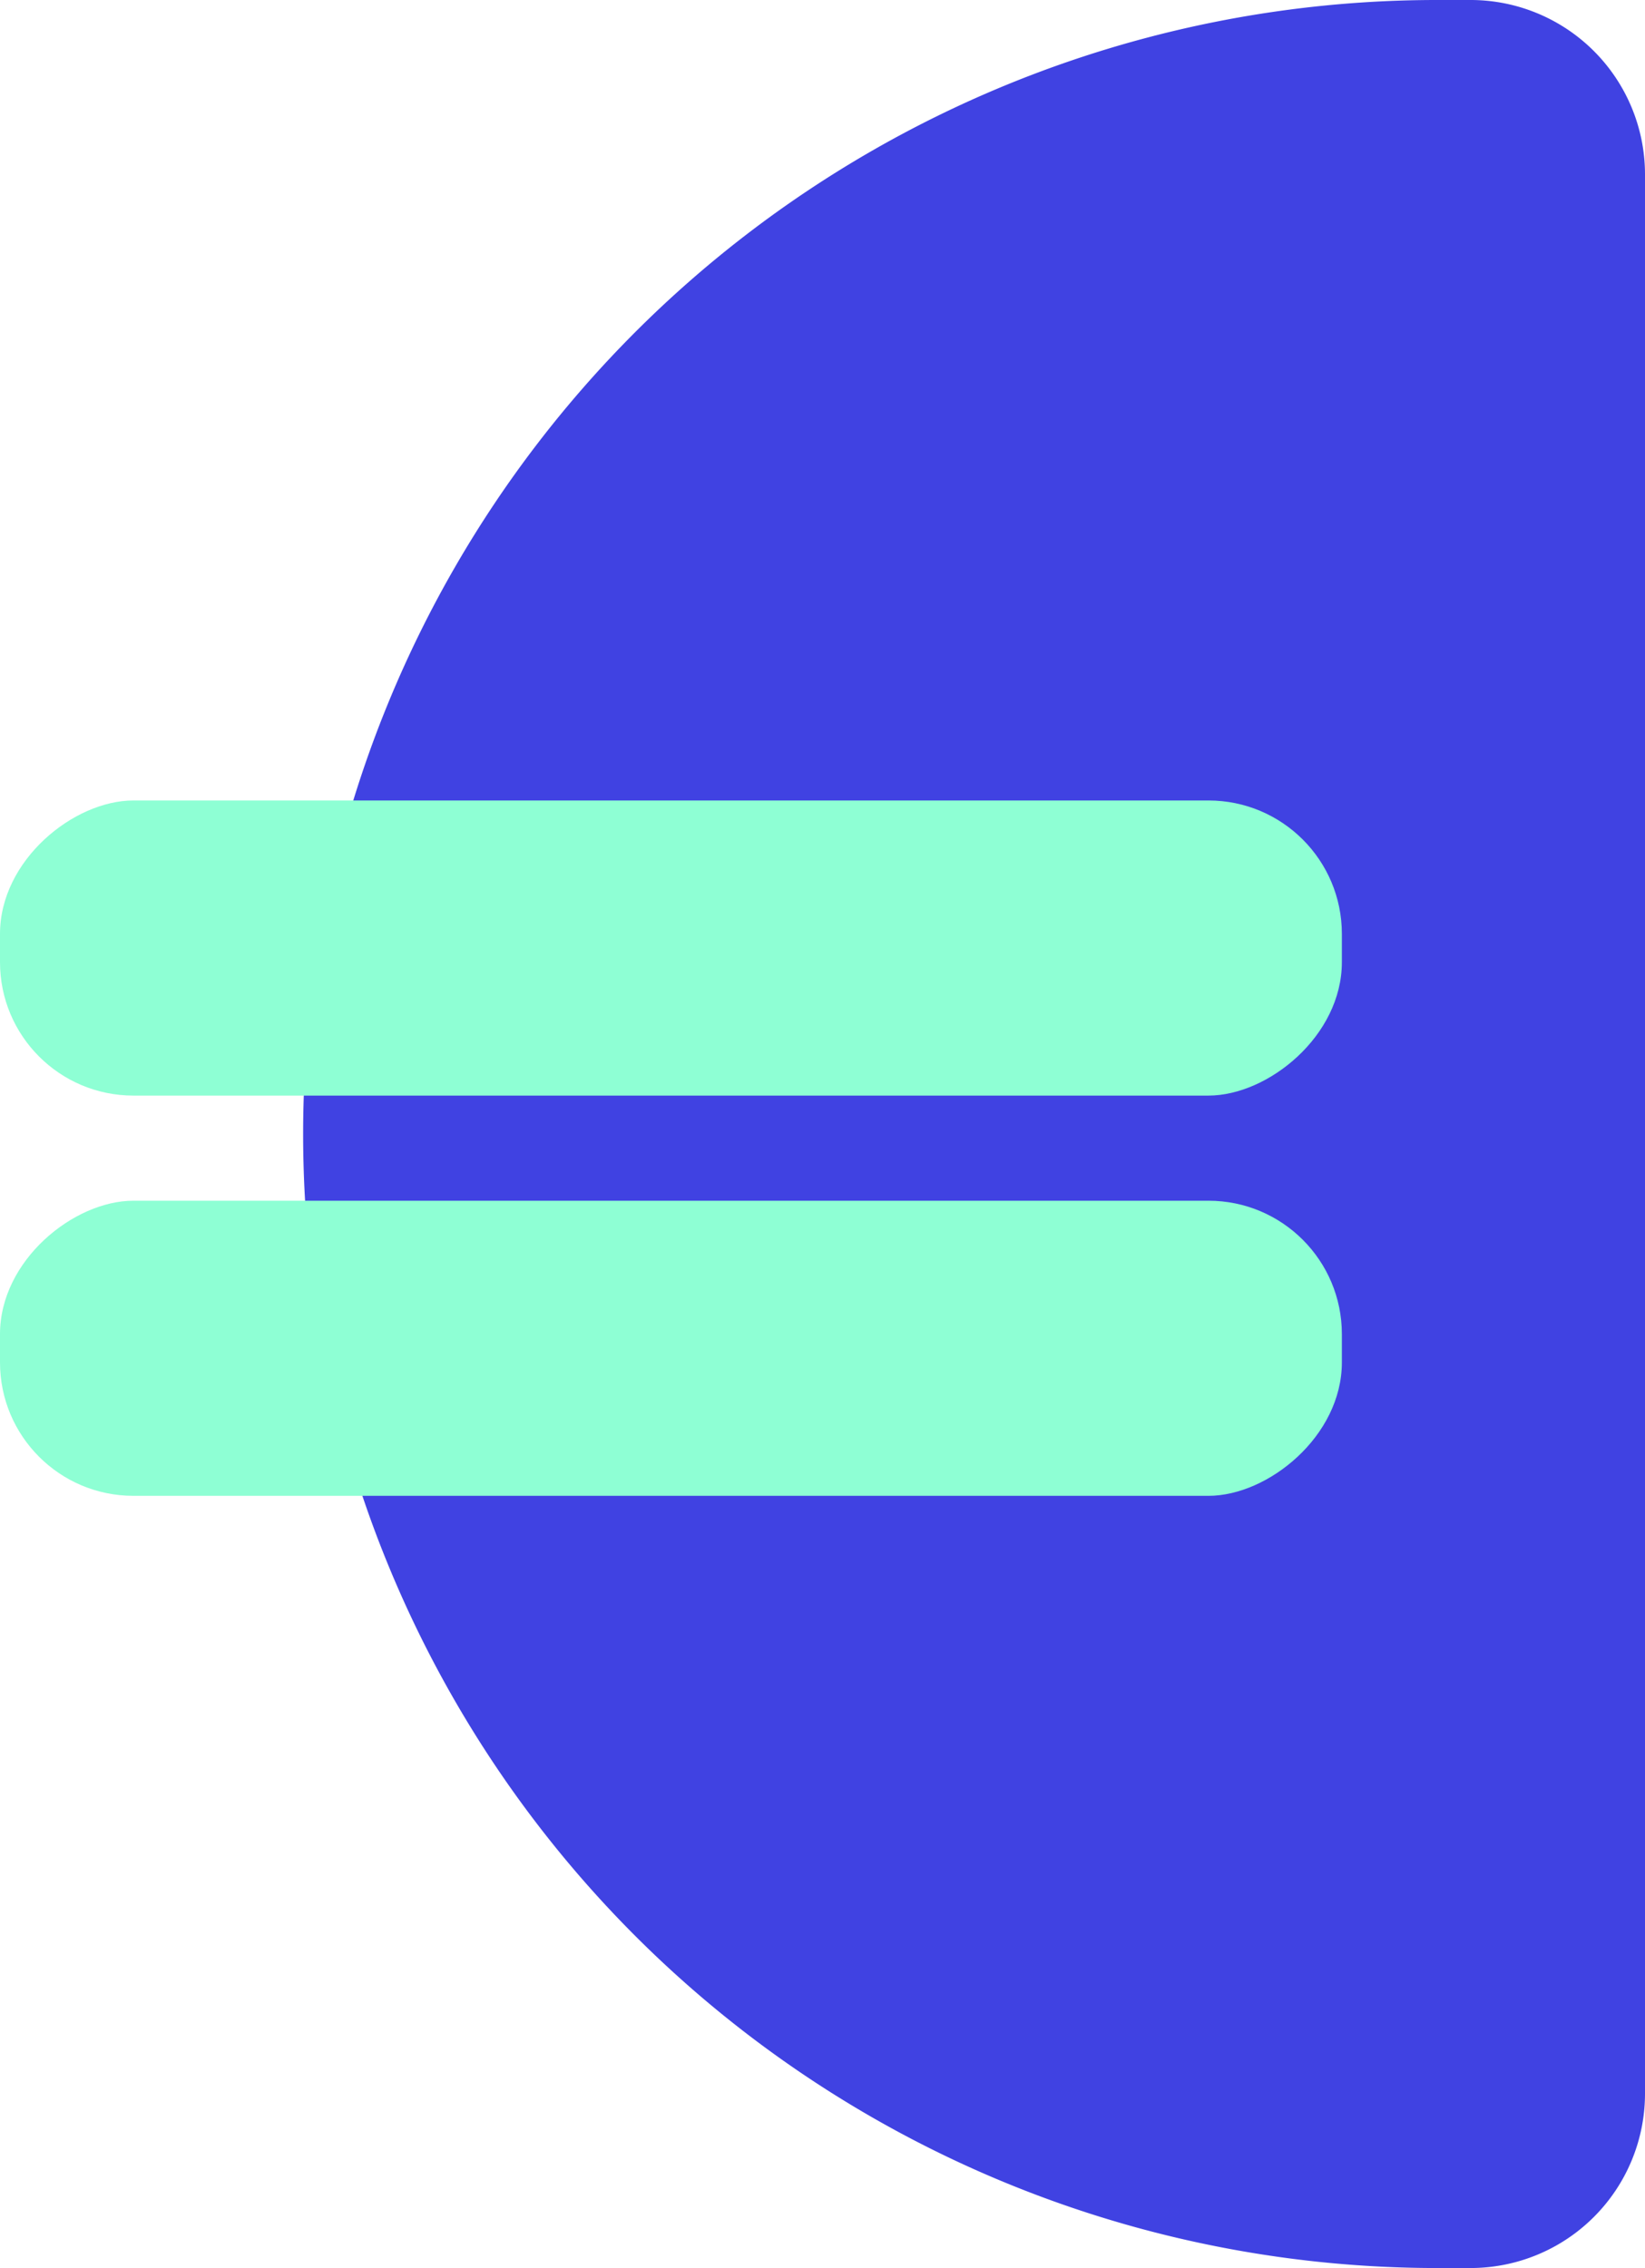 <?xml version="1.0" encoding="utf-8"?><svg xmlns="http://www.w3.org/2000/svg" width="36.999" height="51" viewBox="0 0 36.999 51"><defs><style>.a{fill:#4042e2;}.b{fill:#8effd4;}</style></defs><g transform="translate(-279 -532)"><path class="a" d="M3.923,0H47.077A3.923,3.923,0,0,1,51,3.923v.758a25.5,25.5,0,0,1-25.5,25.5h0A25.5,25.5,0,0,1,0,4.681V3.923A3.923,3.923,0,0,1,3.923,0Z" transform="translate(315.999 532) rotate(90)"/><g transform="translate(279 548.233)"><g transform="translate(0 -0.233)"><rect class="b" width="6.636" height="30.181" rx="3" transform="translate(0 8.636) rotate(-90)"/><rect class="b" width="6.636" height="30.181" rx="3" transform="translate(0 17.636) rotate(-90)"/></g></g></g></svg>
